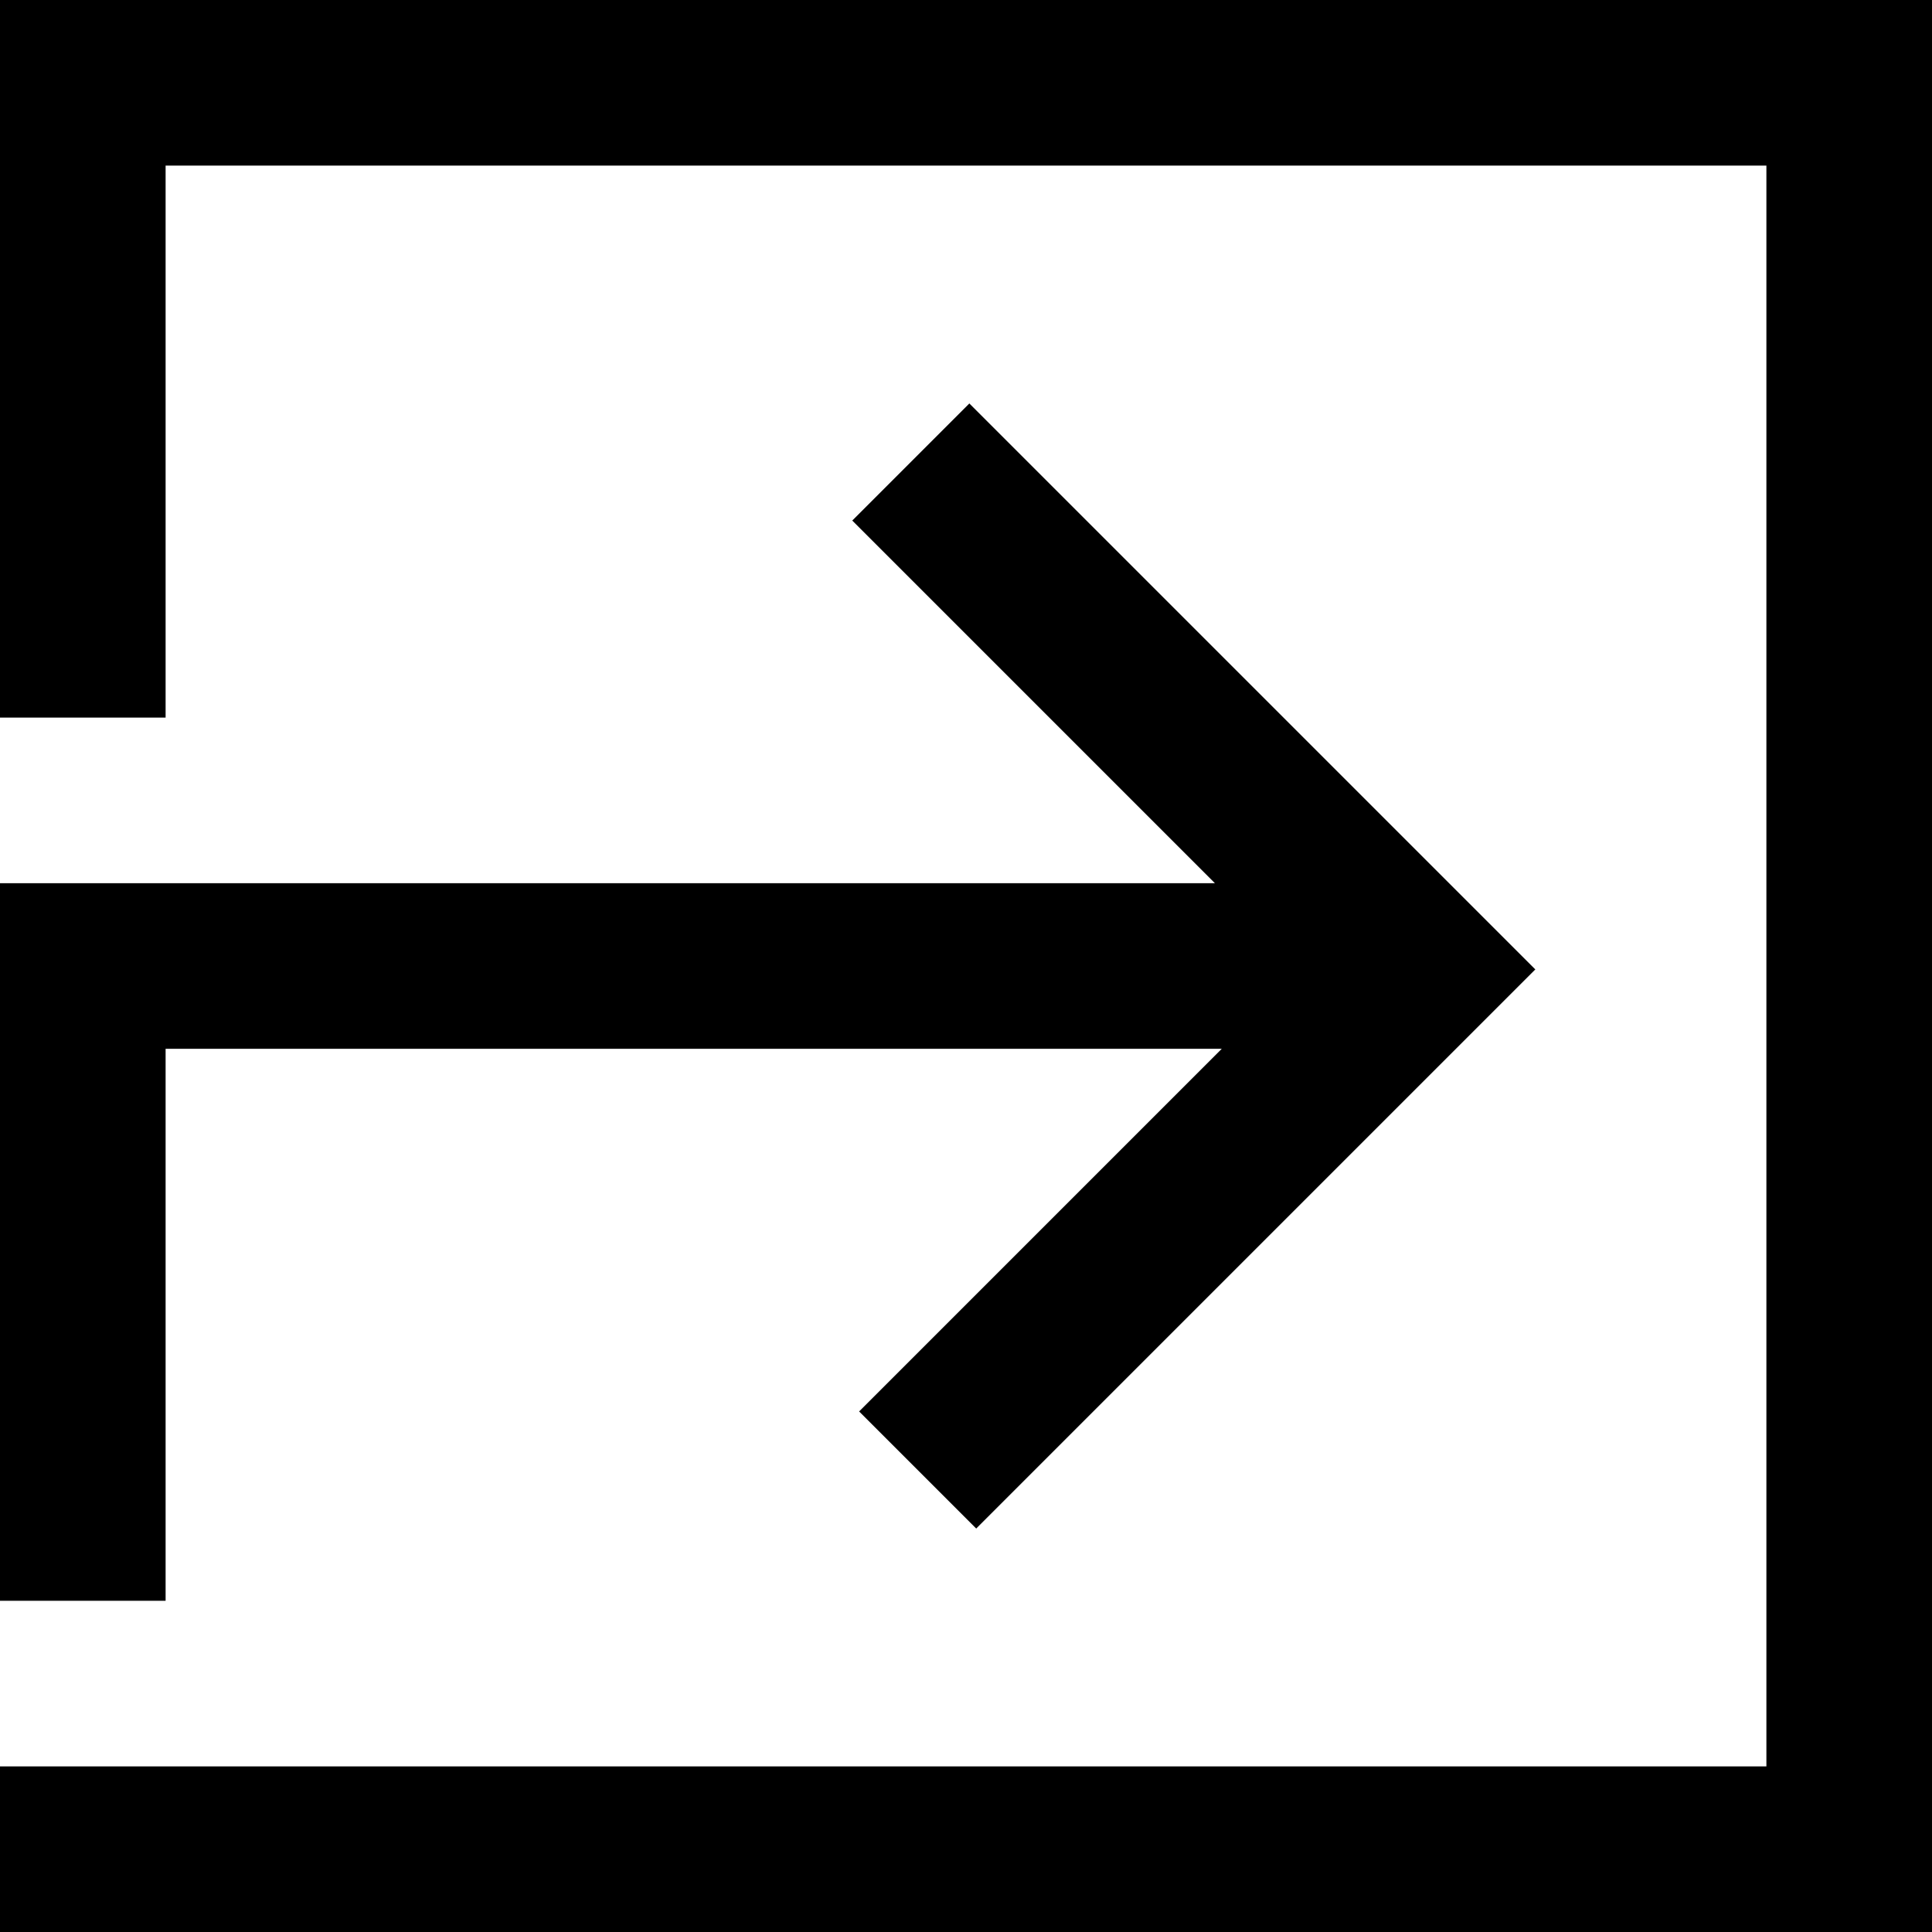 <?xml version="1.0" encoding="iso-8859-1"?>
<!-- Uploaded to: SVG Repo, www.svgrepo.com, Generator: SVG Repo Mixer Tools -->
<svg fill="#000000" height="800px" width="800px" version="1.1" id="Layer_1" xmlns="http://www.w3.org/2000/svg" xmlns:xlink="http://www.w3.org/1999/xlink" 
	 viewBox="0 0 512 512" xml:space="preserve">
<g>
	<g>
		<polygon points="256.886,106.922 225.856,137.953 321.96,234.057 0,234.057 0,424.229 43.886,424.229 43.886,277.943 
			323.777,277.943 227.675,374.047 258.706,405.078 406.875,256.908 		"/>
	</g>
</g>
<g>
	<g>
		<polygon points="0,0 0,190.171 43.886,190.171 43.886,43.886 468.114,43.886 468.114,468.114 0,468.114 0,512 512,512 512,0 		"/>
	</g>
</g>
</svg>